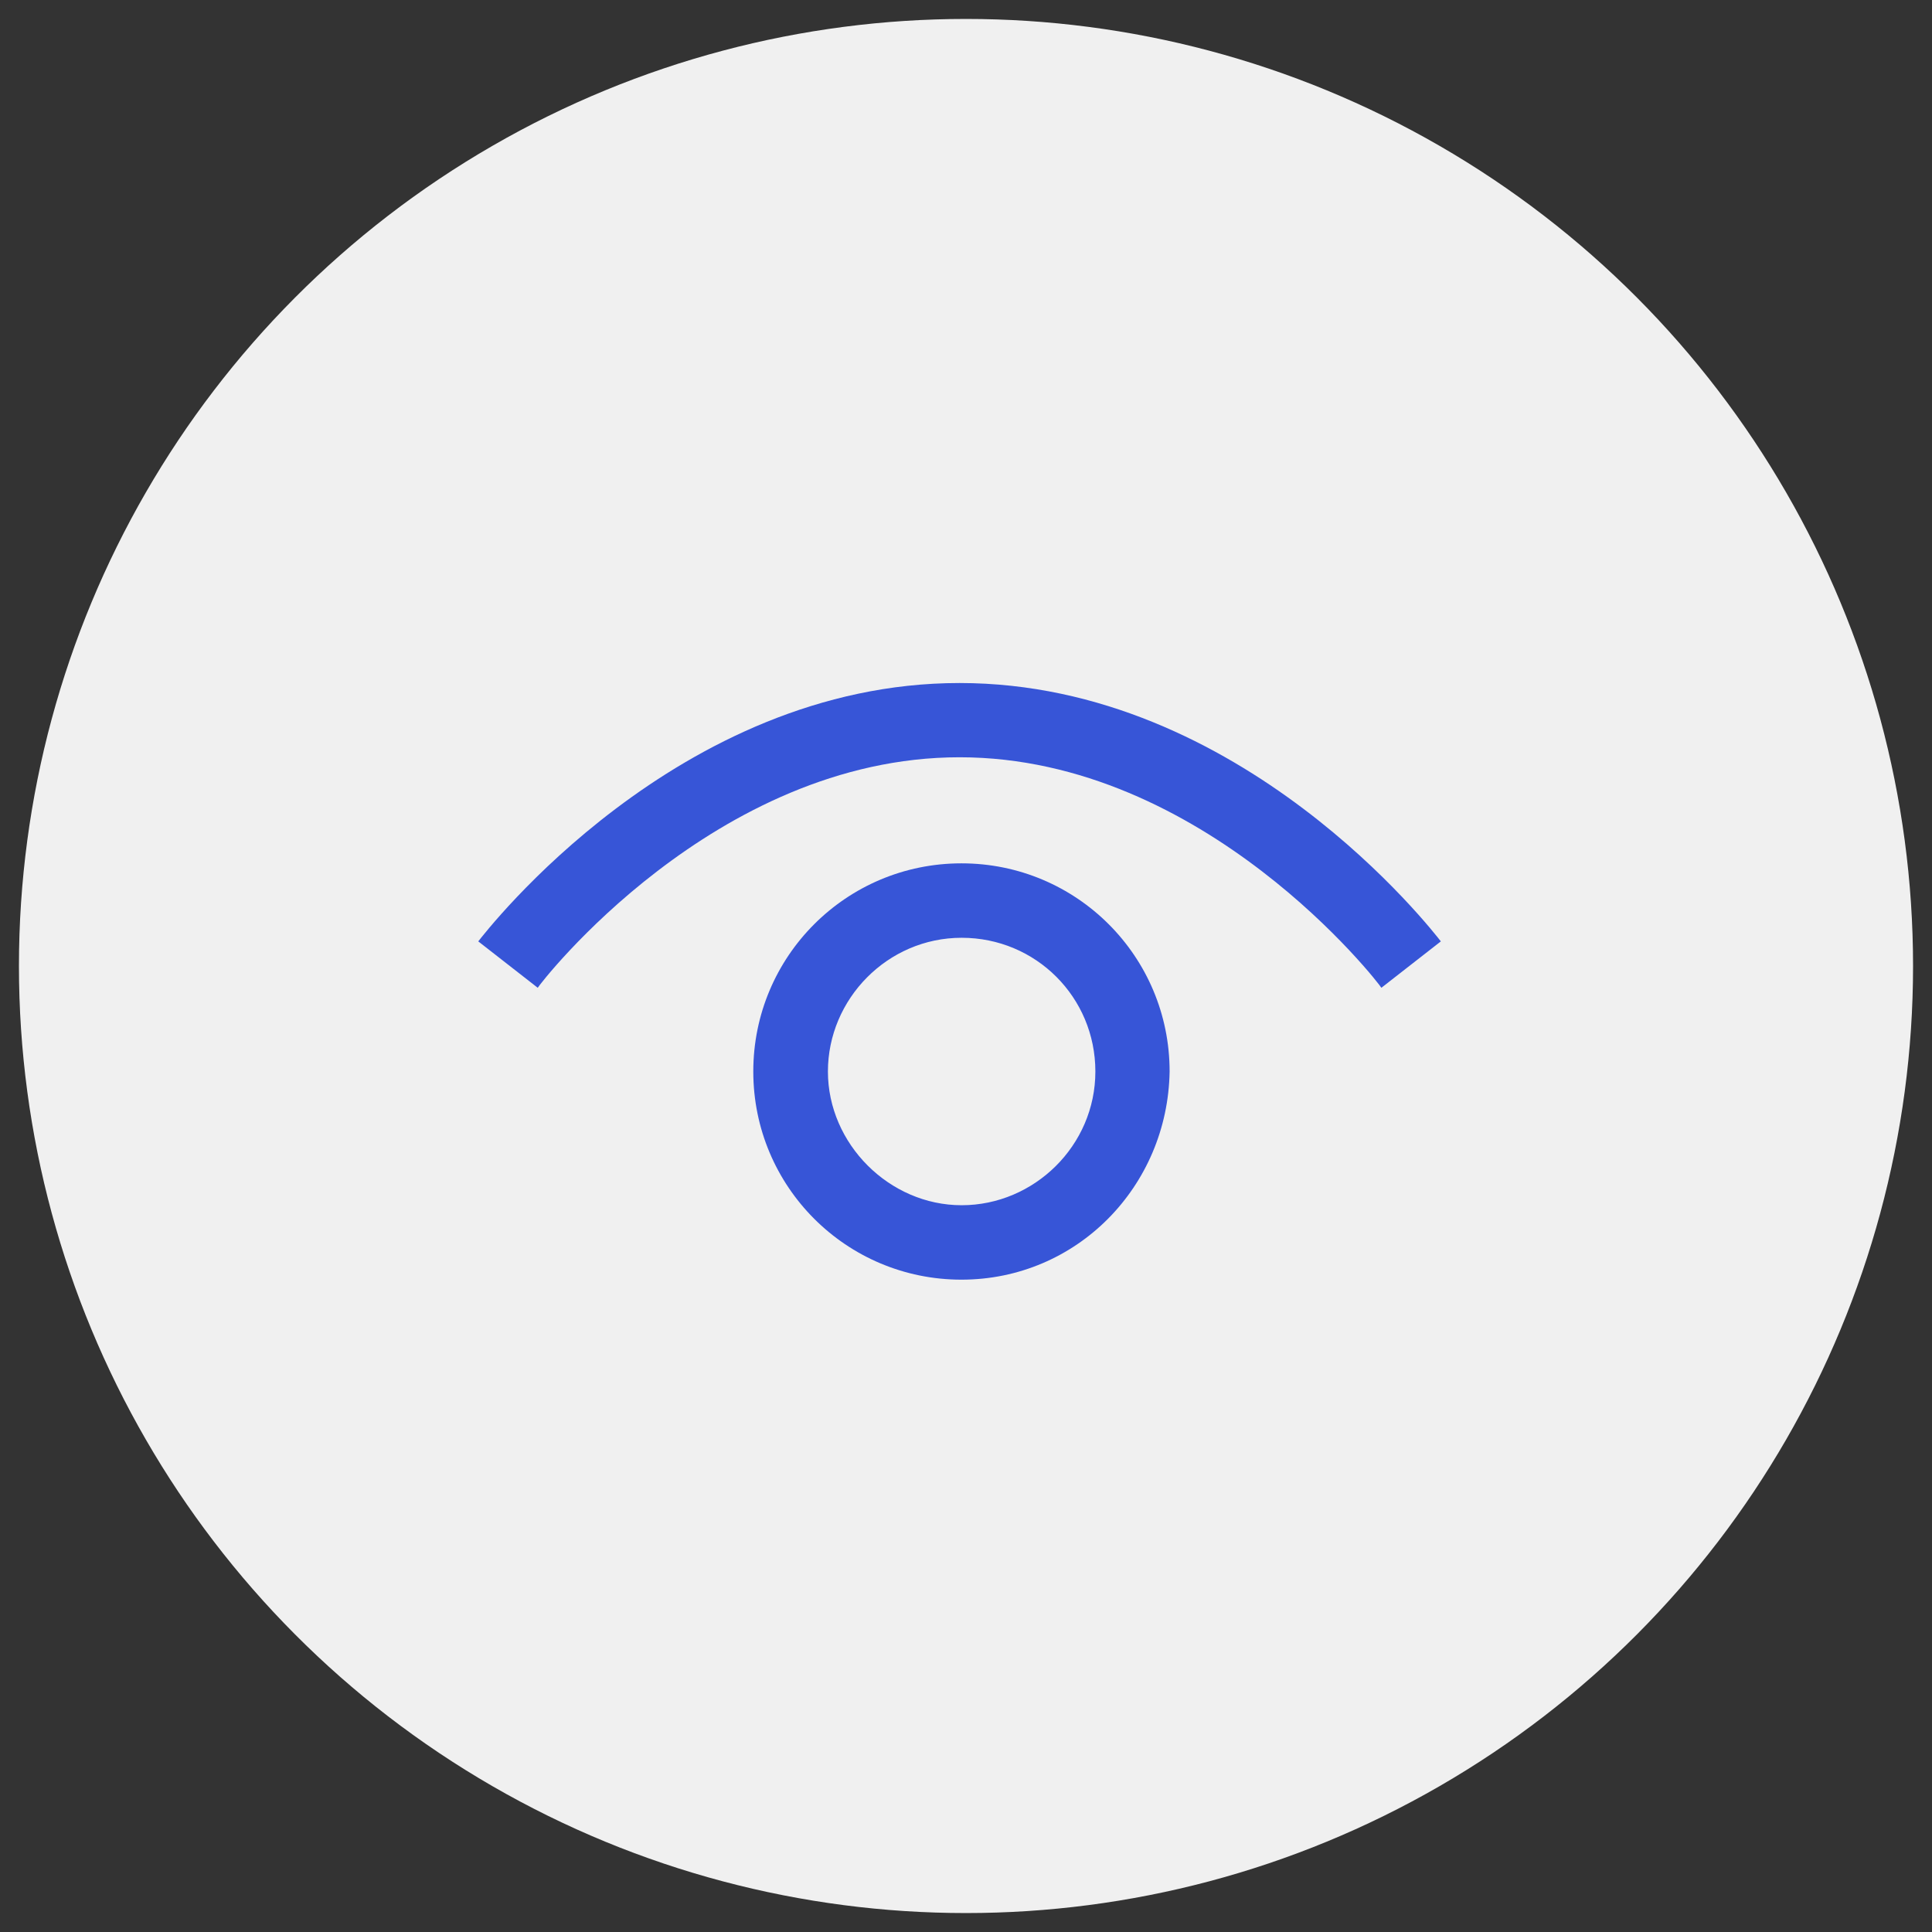<?xml version="1.0" encoding="UTF-8"?><svg xmlns="http://www.w3.org/2000/svg" viewBox="0 0 102 102"><rect x="0" y="0" width="102" height="102" fill="#333333" stroke="none"/><defs><style>.cls-1{fill:#3755d7;}.cls-1,.cls-2{stroke-width:0px;}.cls-2{fill:#f0f0f0;}</style></defs><g id="Website_bg"><circle class="cls-2" cx="51" cy="51" r="50"/></g><g id="Ikoner_Logo_blå"><path class="cls-1" d="M72.93,52.15c-.1-.2-9.32-12.17-22.27-12.17s-22.17,11.97-22.27,12.17l-3.14-2.45c.39-.49,10.5-13.64,25.41-13.64s25.02,13.15,25.41,13.64l-3.14,2.45ZM61.75,56.57c0-6.08-4.91-10.99-10.99-10.99s-10.99,4.91-10.99,10.99,4.91,10.99,10.99,10.99,10.89-4.91,10.99-10.99ZM57.83,56.57c0,3.92-3.24,7.06-7.06,7.06s-7.06-3.24-7.06-7.06,3.14-7.06,7.06-7.06,7.06,3.14,7.06,7.06Z"/></g></svg>